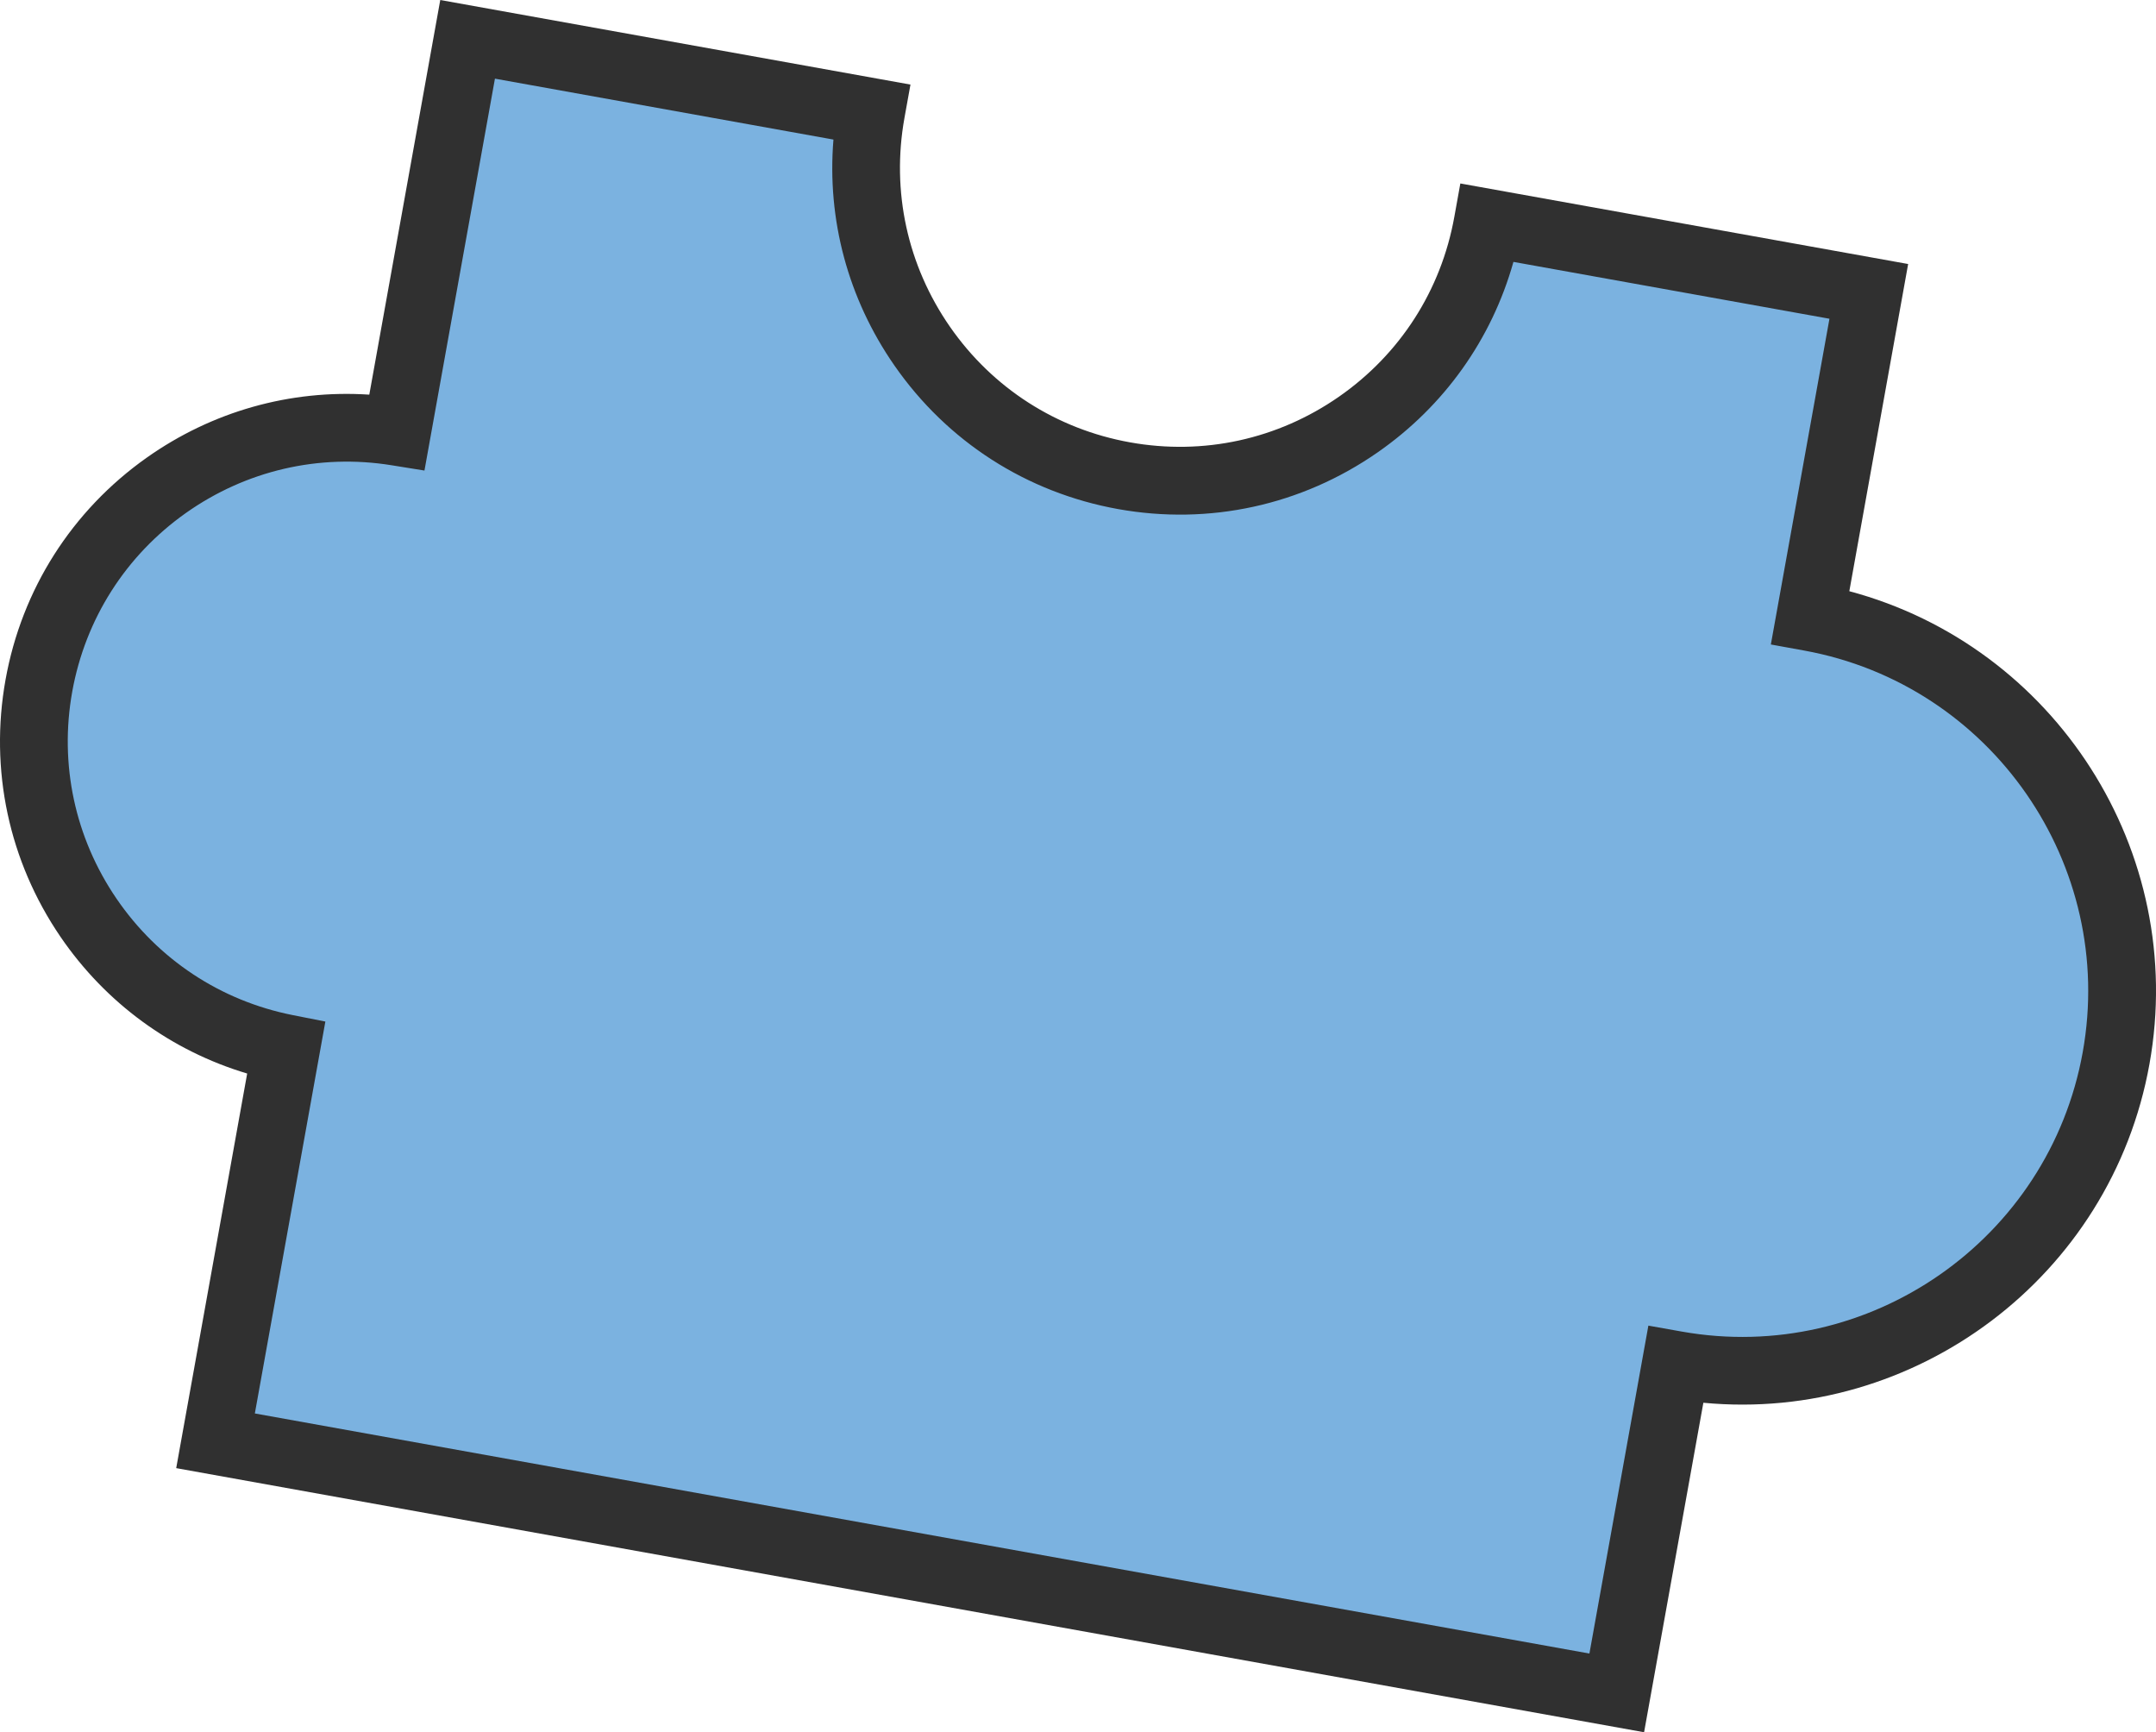   <svg xmlns="http://www.w3.org/2000/svg" x="0px" y="0px" viewBox="0 0 477.56 383.63" style="vertical-align: middle; max-width: 100%; width: 100%;" width="100%">
   <g>
    <path d="M468.72,234.35c8.22-45.68-22.11-89.37-67.75-97.66l12.98-72.15l-84.42-15.19   c-6.78,37.71-42.85,62.78-80.57,56c-37.71-6.78-62.78-42.85-56-80.57L103.57,8.71L87.94,95.63c-37.26-6.02-72.61,18.91-79.32,56.21   c-6.71,37.3,17.74,72.98,54.76,80.33l-15.63,86.92l310.38,55.83l13.07-72.64C416.86,310.41,460.51,280.03,468.72,234.35z" fill="rgb(123,178,224)">
    </path>
    <path d="M364.17,383.63L39.03,325.14l15.72-87.39c-16.82-5.03-31.32-15.6-41.35-30.28   C1.96,190.71-2.36,170.48,1.23,150.51c3.59-19.97,14.69-37.42,31.25-49.14C47,91.1,64.27,86.25,81.8,87.4L97.52,0l104.15,18.73   l-1.33,7.38c-2.93,16.27,0.66,32.7,10.09,46.27s23.59,22.66,39.86,25.58c16.27,2.93,32.7-0.66,46.27-10.09   c13.57-9.43,22.66-23.59,25.58-39.86l1.33-7.38l99.19,17.84l-13.03,72.46c45.51,12.15,74.96,57.58,66.48,104.73   c-8.48,47.15-51.92,79.46-98.81,75L364.17,383.63z M56.45,313.03l295.61,53.17l13.06-72.62l7.37,1.31   c41.52,7.39,81.38-20.36,88.84-61.87l0,0c7.47-41.51-20.22-81.41-61.71-88.95l-7.37-1.34l12.98-72.14L335.23,58   c-4.81,17.12-15.31,31.92-30.1,42.2c-16.86,11.72-37.28,16.17-57.49,12.54c-20.21-3.64-37.8-14.92-49.52-31.79   c-10.28-14.79-14.97-32.32-13.51-50.04l-74.98-13.49l-15.61,86.79l-7.27-1.17c-16.08-2.6-32.27,1.16-45.59,10.58   c-13.33,9.43-22.26,23.48-25.16,39.55c-2.89,16.07,0.59,32.35,9.8,45.84c9.2,13.47,23.06,22.63,39.04,25.8l7.23,1.43L56.45,313.03z" fill="rgb(48,48,48)">
    </path>
   </g>
  </svg>
